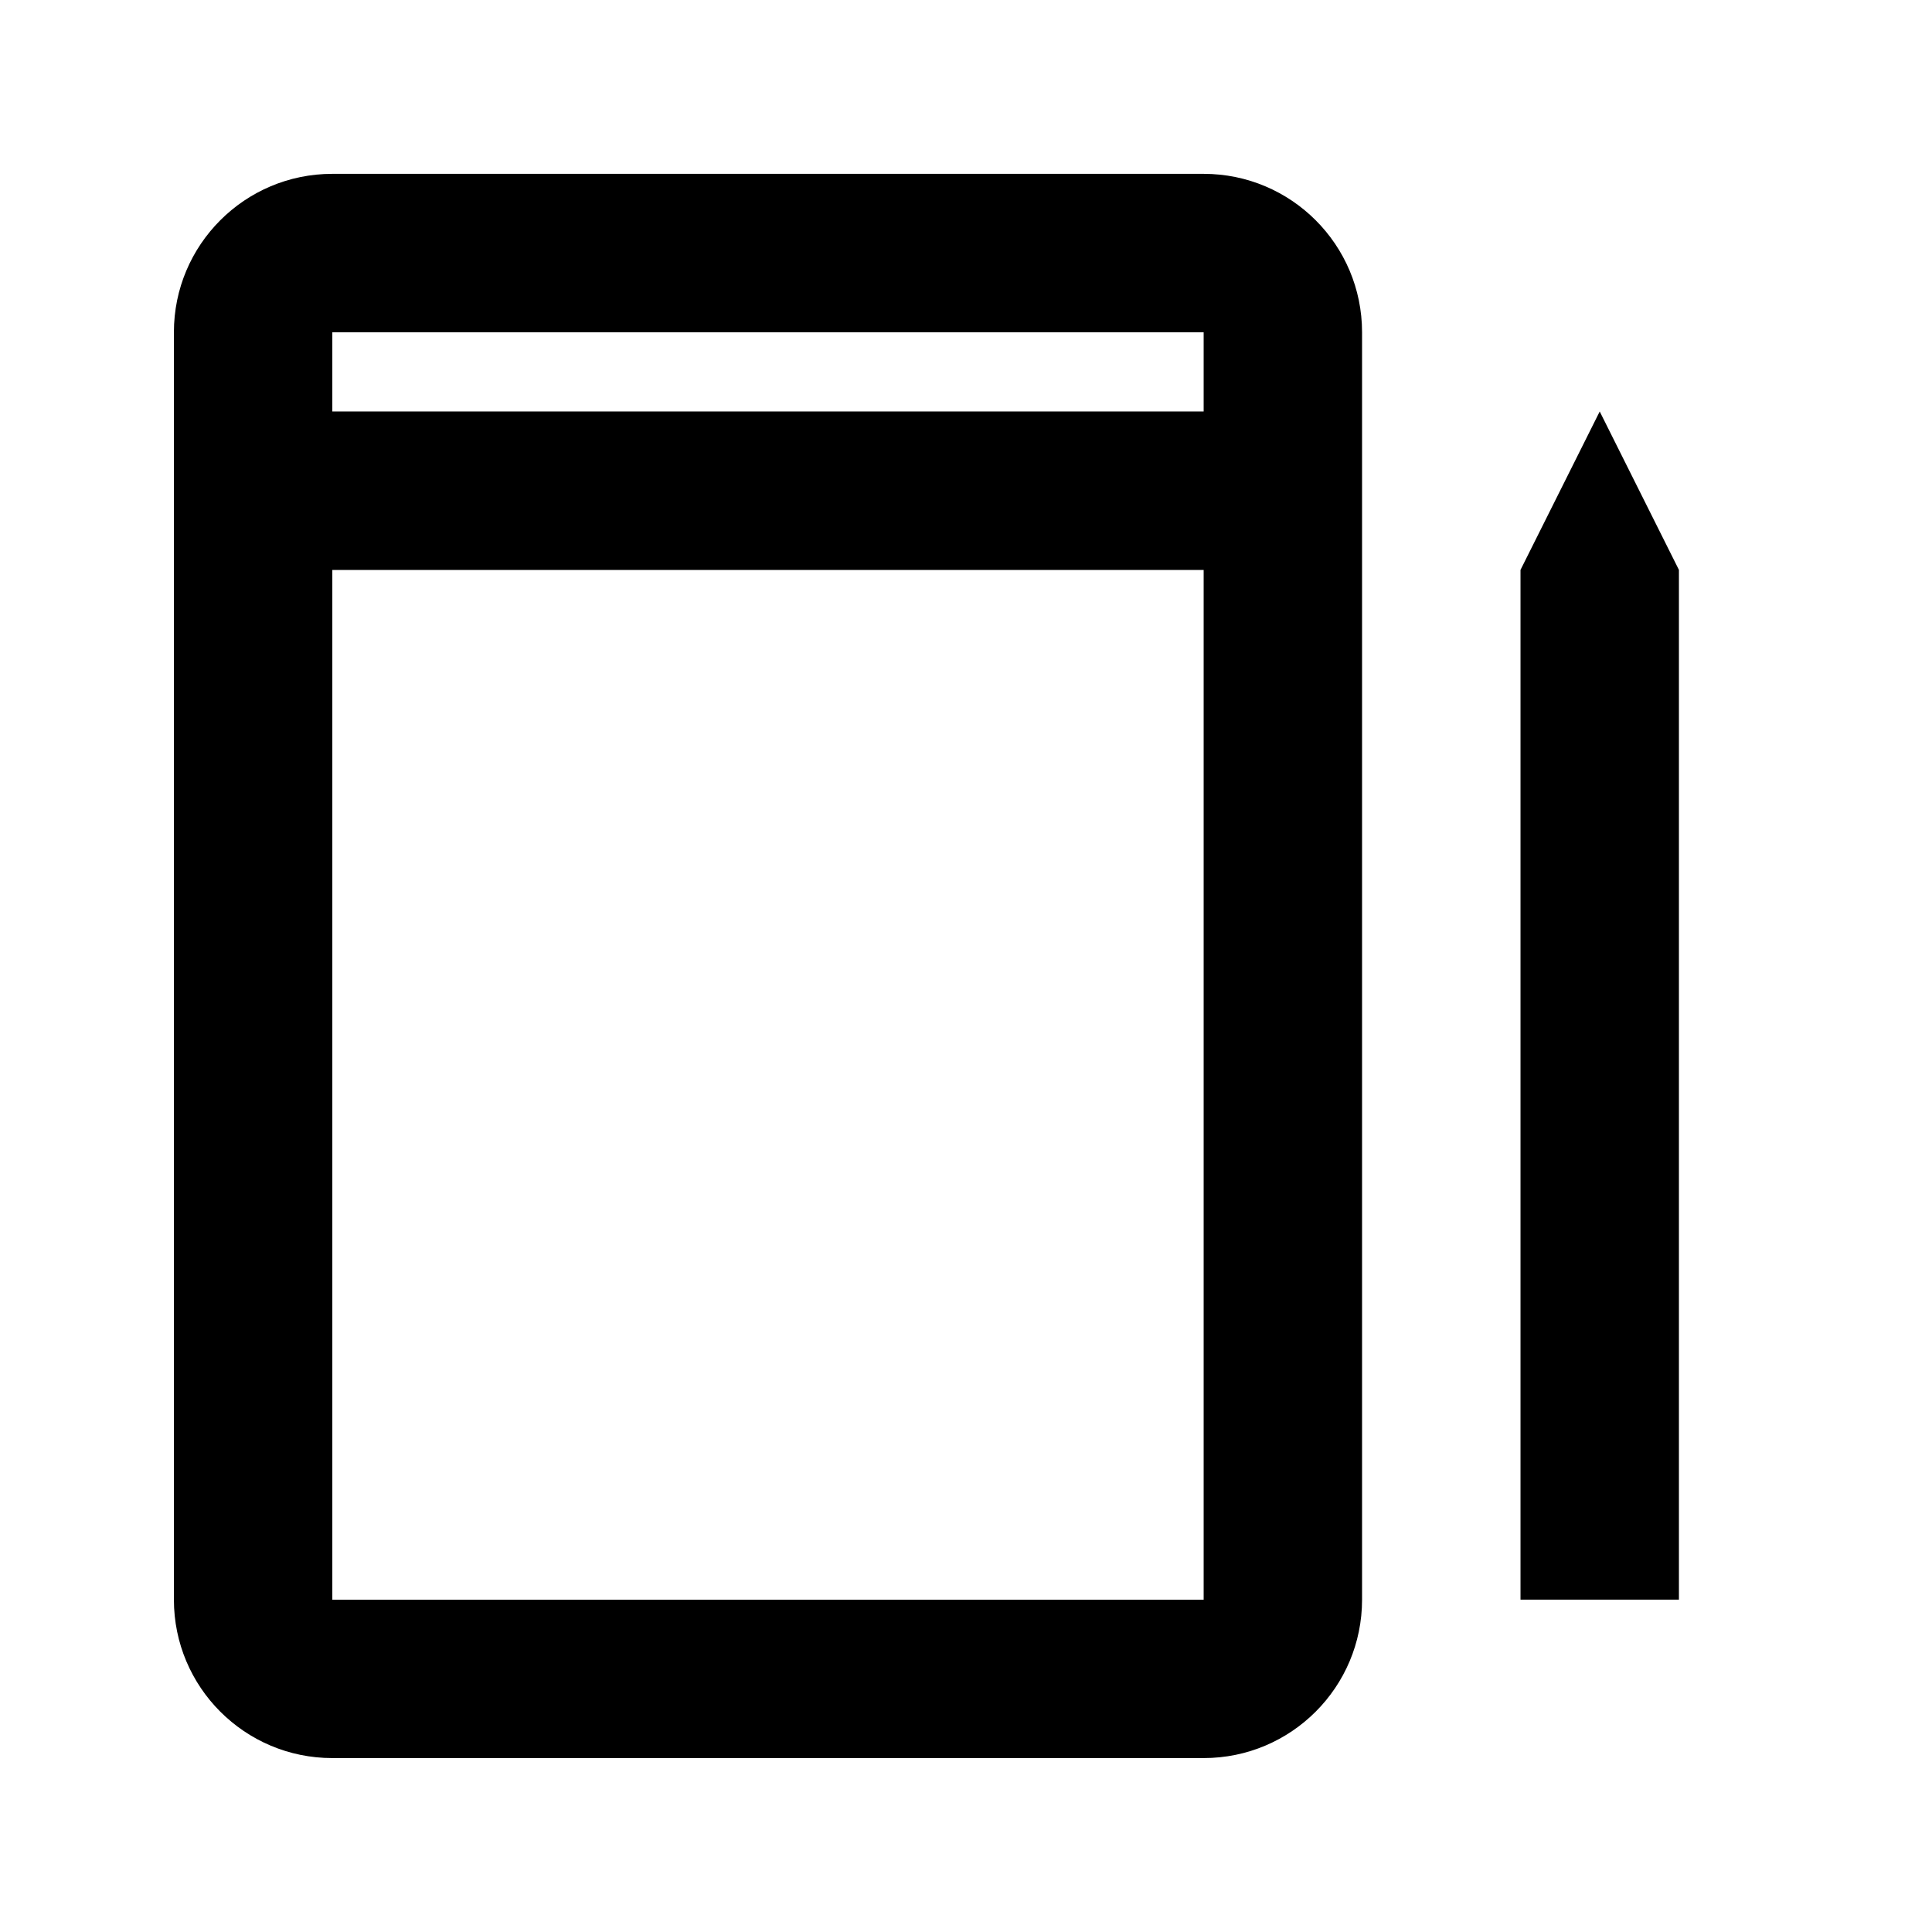 <?xml version="1.0" encoding="UTF-8"?>
<!-- Uploaded to: SVG Repo, www.svgrepo.com, Generator: SVG Repo Mixer Tools -->
<svg fill="#000000" width="800px" height="800px" version="1.1" viewBox="144 144 512 512" xmlns="http://www.w3.org/2000/svg">
 <path d="m462.98 232.06h-230.91v20.992h230.91zm-230.91 335.87v-272.89h230.91v272.89zm0-377.86c-23.188 0-41.984 18.797-41.984 41.984v335.87c0 23.188 18.797 41.984 41.984 41.984h230.91c23.188 0 41.98-18.797 41.98-41.984v-335.87c0-23.188-18.793-41.984-41.98-41.984zm314.88 104.96v272.89h41.984v-272.89l-20.992-41.984z" fill-rule="evenodd"/>
</svg>